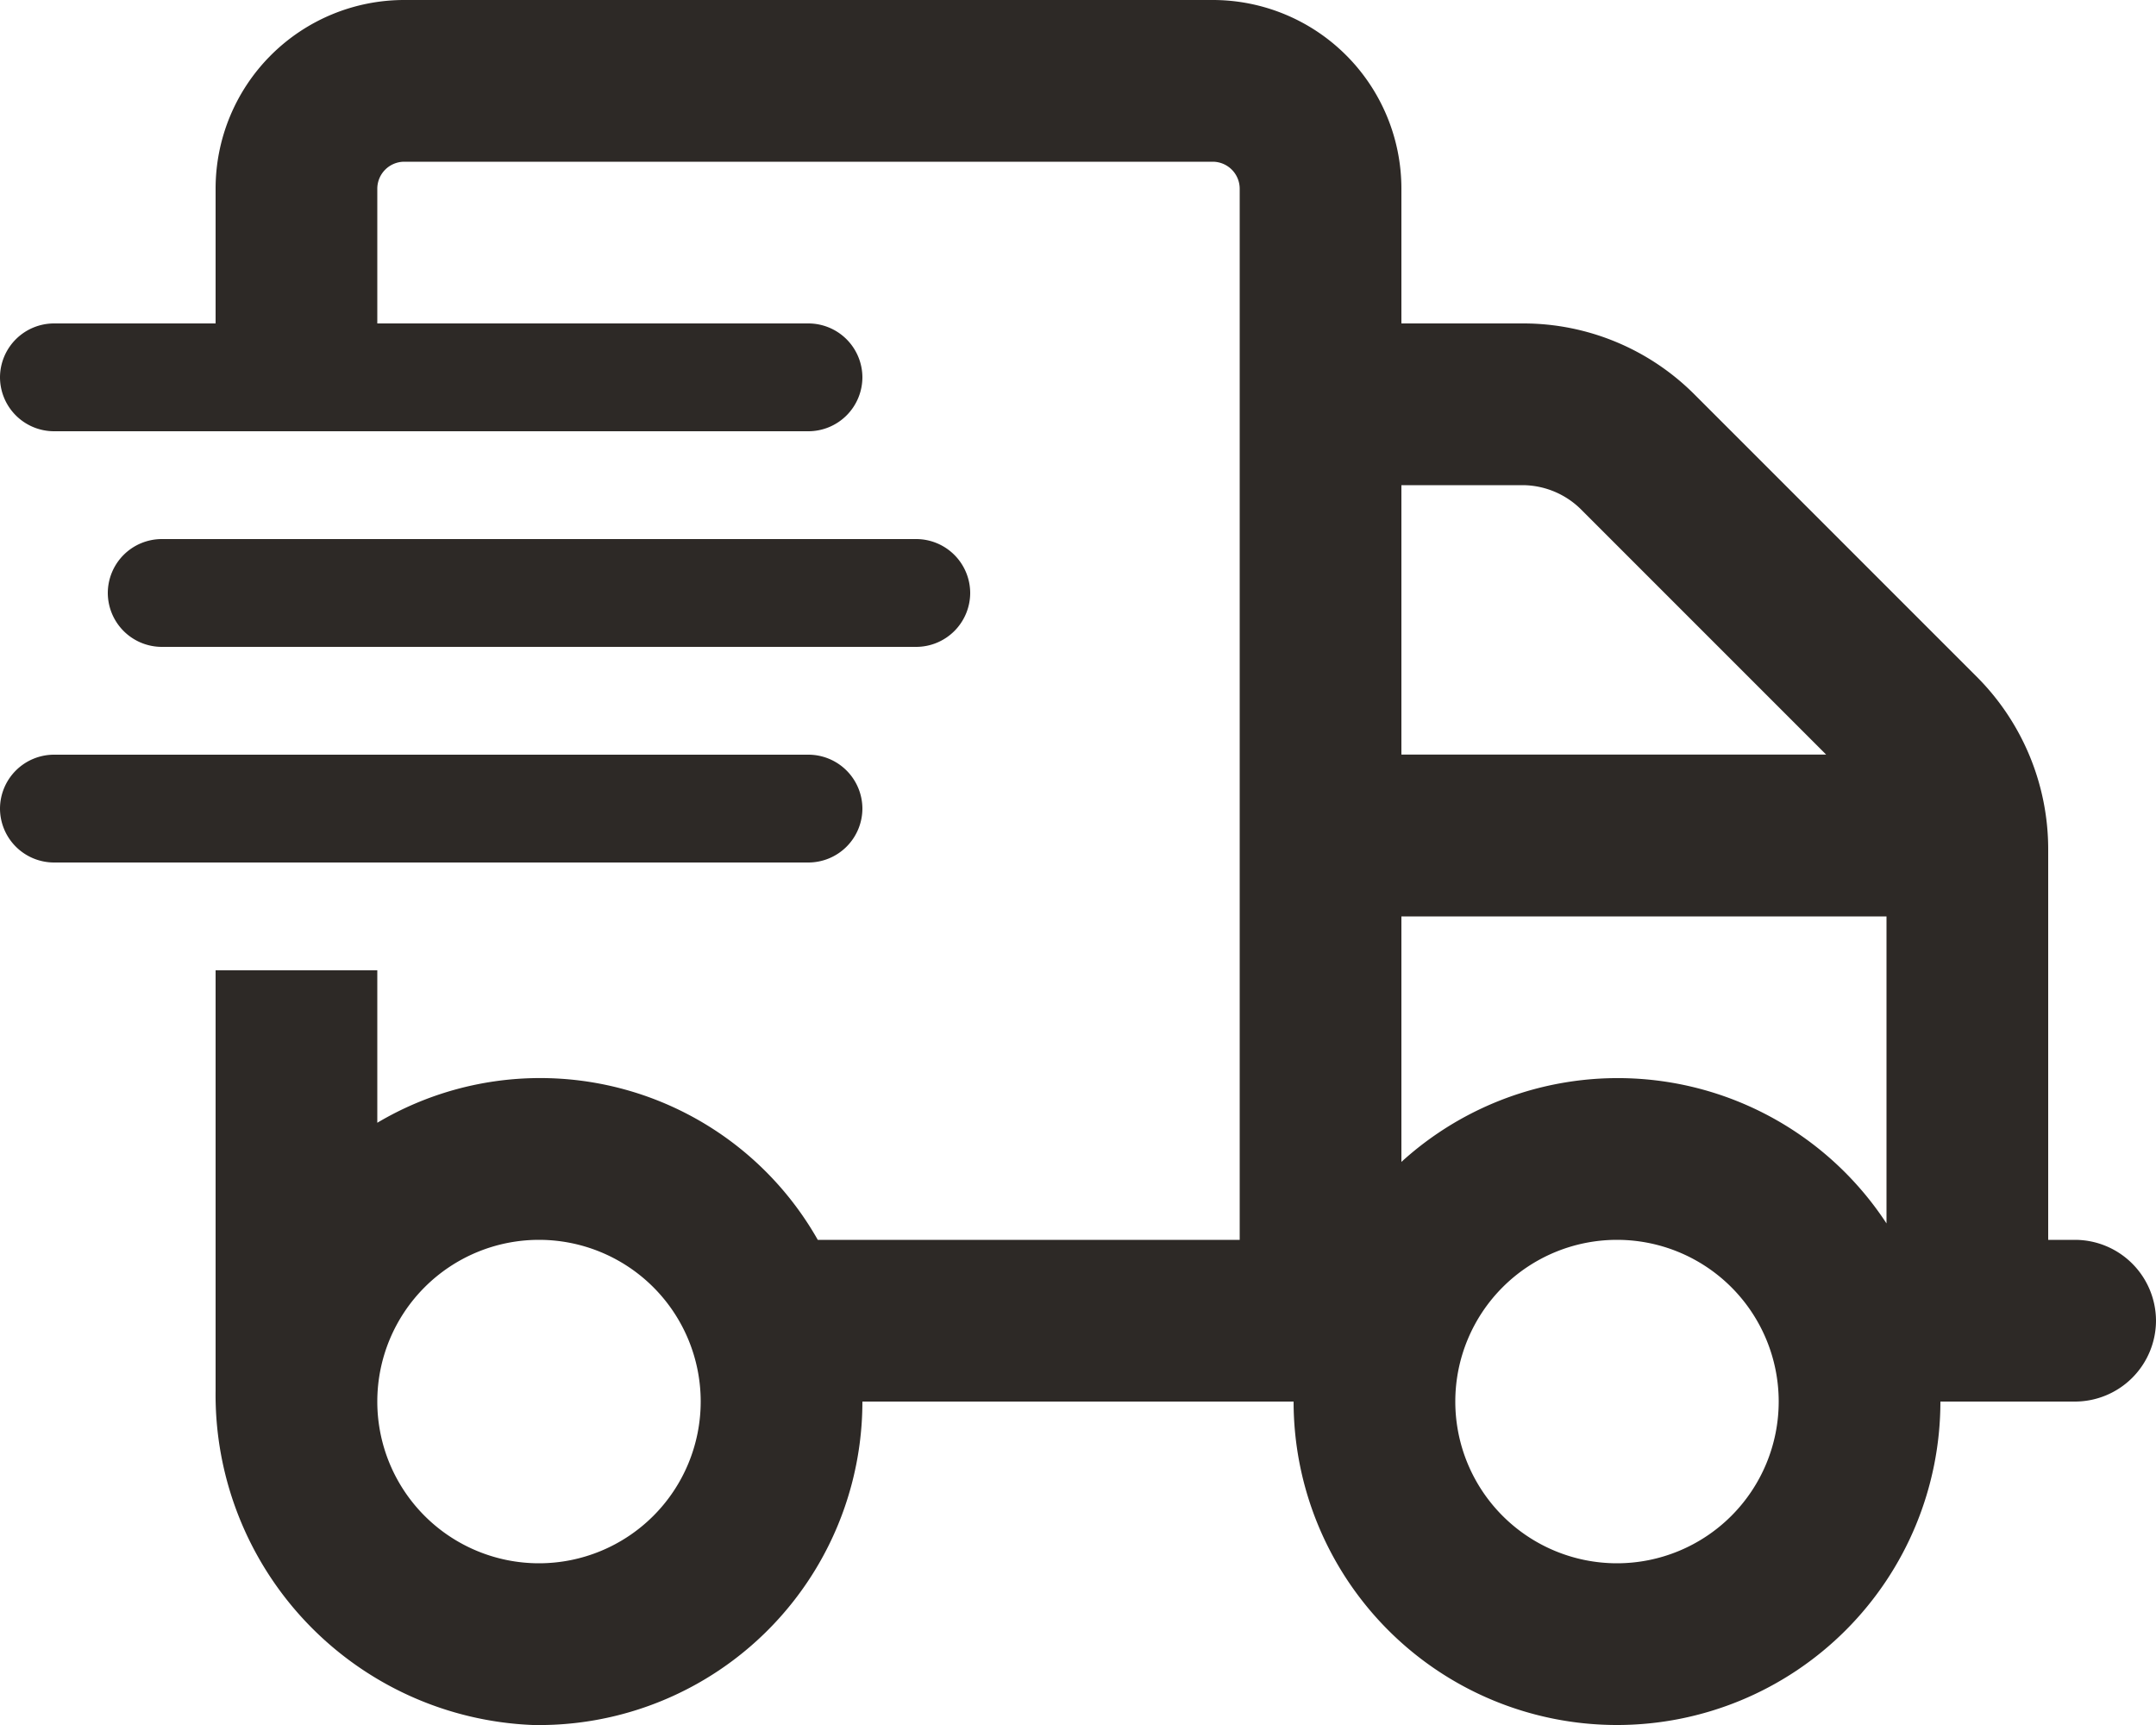 <svg xmlns="http://www.w3.org/2000/svg" width="50" height="40" viewBox="0 0 50 40">
  <path id="truck-fast" d="M48.125,28.75H47.5V19.678A5.659,5.659,0,0,0,45.85,15.7l-6.56-6.56A5.611,5.611,0,0,0,35.322,7.5H32.5V4.375A4.375,4.375,0,0,0,28.125,0H9.375A4.375,4.375,0,0,0,5,4.375V7.5H1.25A1.254,1.254,0,0,0,0,8.75H0A1.254,1.254,0,0,0,1.25,10h17.5A1.254,1.254,0,0,0,20,8.75h0A1.254,1.254,0,0,0,18.75,7.5h-10V4.375a.627.627,0,0,1,.625-.625h18.75a.627.627,0,0,1,.625.625V28.75H18.965A7.4,7.4,0,0,0,8.75,26.035V22.5H5v9.75A7.664,7.664,0,0,0,12.356,40,7.5,7.5,0,0,0,20,32.5H30a7.5,7.5,0,0,0,15,0h3.125A1.881,1.881,0,0,0,50,30.625h0A1.881,1.881,0,0,0,48.125,28.75ZM12.5,36.25a3.75,3.75,0,1,1,3.75-3.75A3.751,3.751,0,0,1,12.5,36.25Zm20-25h2.822a1.937,1.937,0,0,1,1.328.547l5.7,5.7H32.5Zm5,25a3.75,3.75,0,1,1,3.75-3.75A3.751,3.751,0,0,1,37.5,36.25Zm6.25-7.881A7.449,7.449,0,0,0,32.5,26.943V21.25H43.75ZM20,18.75h0a1.254,1.254,0,0,0-1.25-1.25H1.25A1.254,1.254,0,0,0,0,18.75H0A1.254,1.254,0,0,0,1.25,20h17.5A1.254,1.254,0,0,0,20,18.75ZM21.25,15a1.254,1.254,0,0,0,1.25-1.25h0a1.254,1.254,0,0,0-1.25-1.25H3.75A1.254,1.254,0,0,0,2.5,13.75h0A1.254,1.254,0,0,0,3.75,15Z" fill="#2d2926"/>
</svg>
